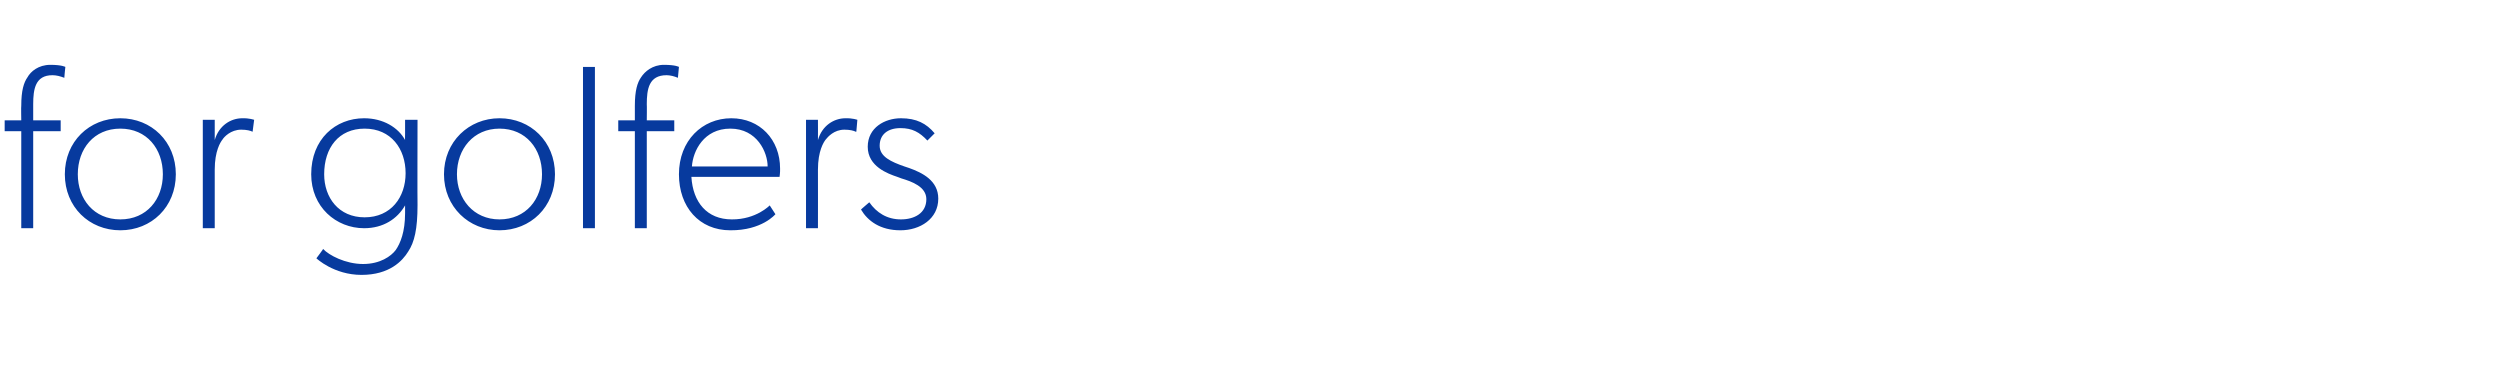 <?xml version="1.0" standalone="no"?><!DOCTYPE svg PUBLIC "-//W3C//DTD SVG 1.1//EN" "http://www.w3.org/Graphics/SVG/1.1/DTD/svg11.dtd"><svg xmlns="http://www.w3.org/2000/svg" version="1.1" width="482px" height="71px" viewBox="0 -8 482 71" style="top:-8px">  <desc>for golfers</desc>  <defs/>  <g id="Polygon76282">    <path d="M 0.9 17.3 L 0.9 15.2 L 4.1 15.2 C 4.1 15.2 4.05 12.37 4.1 12.4 C 4.1 9.4 4.6 7.9 5.3 6.9 C 5.9 5.8 7.4 4.5 9.7 4.5 C 11.93 4.5 12.6 4.9 12.6 4.9 C 12.6 4.9 12.38 6.97 12.4 7 C 11.6 6.7 10.9 6.5 10.1 6.5 C 6.8 6.5 6.4 9.2 6.4 12.1 C 6.39 12.15 6.4 15.2 6.4 15.2 L 11.7 15.2 L 11.7 17.3 L 6.4 17.3 L 6.4 36 L 4.1 36 L 4.1 17.3 L 0.9 17.3 Z M 23.2 14.8 C 29.2 14.8 33.9 19.3 33.9 25.6 C 33.9 31.9 29.2 36.4 23.2 36.4 C 17.2 36.4 12.5 31.9 12.5 25.6 C 12.5 19.3 17.2 14.8 23.2 14.8 Z M 31.4 25.6 C 31.4 20.7 28.3 16.8 23.2 16.8 C 18.1 16.8 15 20.7 15 25.6 C 15 30.4 18.1 34.3 23.2 34.3 C 28.3 34.3 31.4 30.4 31.4 25.6 Z M 41.4 15.1 C 41.4 15.1 41.4 19.03 41.4 19 C 42.2 16.2 44.5 14.8 46.7 14.8 C 48.06 14.76 49 15.1 49 15.1 L 48.7 17.4 C 48.7 17.4 48.69 17.37 48.7 17.4 C 48.3 17.2 47.6 17 46.5 17 C 44.5 17 43.2 18.4 42.9 18.9 C 42.5 19.4 41.4 21.1 41.4 24.7 C 41.4 24.75 41.4 36 41.4 36 L 39.1 36 L 39.1 15.1 L 41.4 15.1 Z M 78.7 40.5 C 77.6 42.3 75.1 45 69.7 45 C 64.35 45 61 41.8 61 41.8 C 61 41.8 62.32 40.05 62.3 40 C 63.4 41.2 66.6 42.9 70 42.9 C 73.3 42.9 75.4 41.4 76.3 40.2 C 77.2 38.9 78.1 36.7 78.1 33.1 C 78.1 33.1 78.1 31.6 78.1 31.6 C 76.6 34.2 73.9 36 70.2 36 C 64.8 36 60 31.9 60 25.6 C 60 18.8 64.7 14.8 70.2 14.8 C 73.9 14.8 76.8 16.6 78.1 19 C 78.07 19.03 78.1 17.8 78.1 17.8 L 78.1 15.1 L 80.5 15.1 C 80.5 15.1 80.46 31.5 80.5 31.5 C 80.5 36.2 79.9 38.7 78.7 40.5 Z M 78.2 25.4 C 78.2 20.7 75.4 16.8 70.3 16.8 C 65.3 16.8 62.5 20.5 62.5 25.6 C 62.5 30.1 65.3 33.9 70.3 33.9 C 75.4 33.9 78.2 30 78.2 25.4 Z M 96.3 14.8 C 102.3 14.8 107 19.3 107 25.6 C 107 31.9 102.3 36.4 96.3 36.4 C 90.4 36.4 85.6 31.9 85.6 25.6 C 85.6 19.3 90.4 14.8 96.3 14.8 Z M 104.5 25.6 C 104.5 20.7 101.4 16.8 96.3 16.8 C 91.3 16.8 88.1 20.7 88.1 25.6 C 88.1 30.4 91.3 34.3 96.3 34.3 C 101.4 34.3 104.5 30.4 104.5 25.6 Z M 114.7 4.9 L 114.7 36 L 112.4 36 L 112.4 4.9 L 114.7 4.9 Z M 119.2 17.3 L 119.2 15.2 L 122.4 15.2 C 122.4 15.2 122.4 12.37 122.4 12.4 C 122.4 9.4 122.9 7.9 123.6 6.9 C 124.3 5.8 125.8 4.5 128 4.5 C 130.27 4.5 130.9 4.9 130.9 4.9 C 130.9 4.9 130.72 6.97 130.7 7 C 130 6.7 129.2 6.5 128.5 6.5 C 125.1 6.5 124.7 9.2 124.7 12.1 C 124.74 12.15 124.7 15.2 124.7 15.2 L 130 15.2 L 130 17.3 L 124.7 17.3 L 124.7 36 L 122.4 36 L 122.4 17.3 L 119.2 17.3 Z M 140.8 36.4 C 134.8 36.4 130.9 31.9 130.9 25.6 C 130.9 19.1 135.4 14.8 141 14.8 C 146.5 14.8 150.4 18.9 150.4 24.5 C 150.43 25.2 150.3 26.1 150.3 26.1 C 150.3 26.1 133.33 26.1 133.3 26.1 C 133.6 31 136.3 34.3 141.1 34.3 C 145.8 34.33 148.4 31.6 148.4 31.6 L 149.5 33.3 C 149.5 33.3 146.92 36.45 140.8 36.4 Z M 140.8 16.8 C 135.7 16.8 133.6 21.1 133.4 24.1 C 133.4 24.1 148 24.1 148 24.1 C 148 21.4 146 16.8 140.8 16.8 Z M 157.7 15.1 C 157.7 15.1 157.72 19.03 157.7 19 C 158.5 16.2 160.8 14.8 163 14.8 C 164.38 14.76 165.3 15.1 165.3 15.1 L 165.1 17.4 C 165.1 17.4 165.01 17.37 165 17.4 C 164.6 17.2 163.9 17 162.8 17 C 160.8 17 159.6 18.4 159.2 18.9 C 158.8 19.4 157.7 21.1 157.7 24.7 C 157.72 24.75 157.7 36 157.7 36 L 155.4 36 L 155.4 15.1 L 157.7 15.1 Z M 167.6 31 C 169 33 171 34.3 173.7 34.3 C 176.3 34.3 178.6 33.1 178.6 30.4 C 178.6 28 175.8 27 173.8 26.4 C 173.8 26.4 173 26.1 173 26.1 C 171.2 25.5 167.3 24.1 167.3 20.3 C 167.3 16.6 170.6 14.8 173.7 14.8 C 176.7 14.8 178.6 15.8 180.2 17.7 C 180.2 17.7 178.8 19.1 178.8 19.1 C 177.3 17.5 175.9 16.7 173.6 16.7 C 171.2 16.7 169.6 17.9 169.6 20.1 C 169.6 22.2 171.8 23.2 174.4 24.1 C 174.4 24.1 175.3 24.4 175.3 24.4 C 177.8 25.3 180.9 26.8 180.9 30.3 C 180.9 34.2 177.4 36.4 173.6 36.4 C 169.7 36.4 167.3 34.6 166 32.4 C 165.96 32.4 167.6 31 167.6 31 C 167.6 31 167.62 31.05 167.6 31 Z " stroke="none" fill="#073a9e"/>  </g></svg>